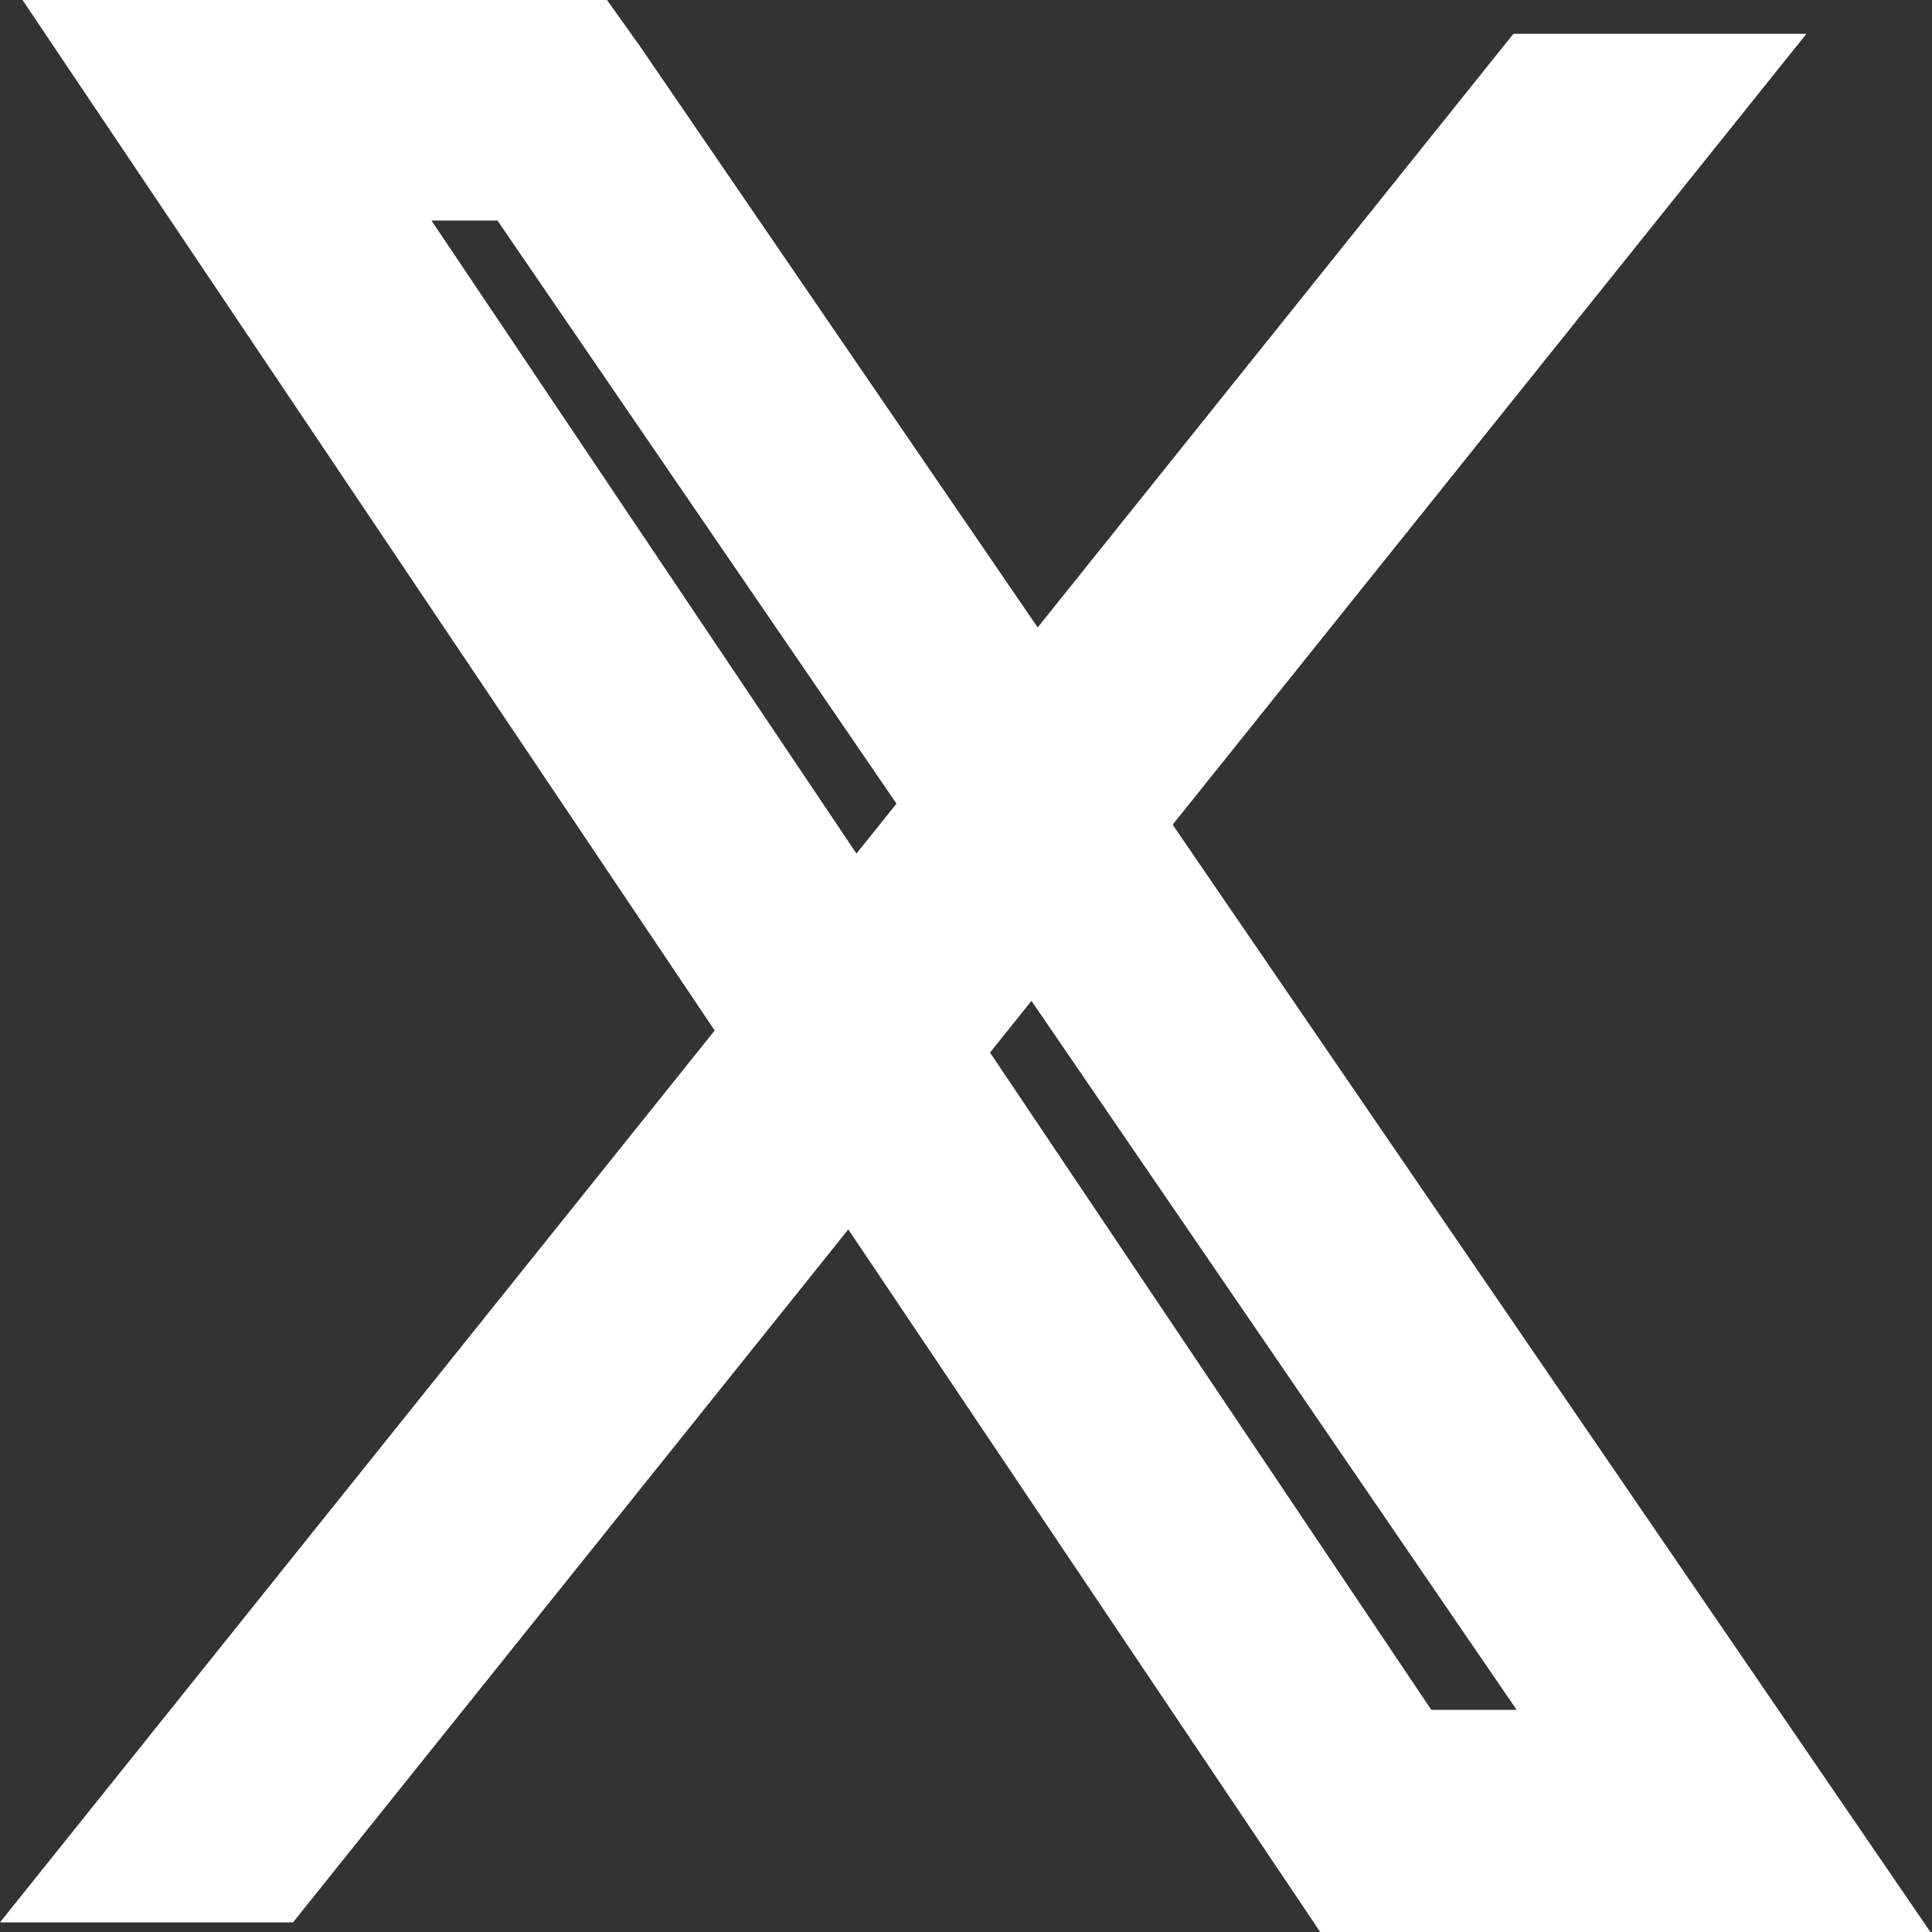 <svg width="12" height="12" viewBox="0 0 12 12" fill="none" xmlns="http://www.w3.org/2000/svg" xmlns:xlink="http://www.w3.org/1999/xlink">
	<rect x="0" y="0" width="12" height="12" fill="#333333" stroke="none"/>
	<desc>
			Created with Pixso.
	</desc>
	<defs/>
	<path id="矢量 30 (边框)" d="M11.99 12L3.97 0.28L3.77 0L0.14 0L8.2 12L11.99 12ZM3.09 1.37L9.42 10.62L8.89 10.62L2.68 1.37L3.09 1.37Z" fill="#FFFFFF" fill-opacity="1" fill-rule="evenodd"/>
	<path id="矩形 97" d="M9.4 0.21L11.22 0.21L1.82 11.94L0 11.94L9.4 0.21Z" fill="#FFFFFF" fill-opacity="1" fill-rule="evenodd"/>
</svg>
